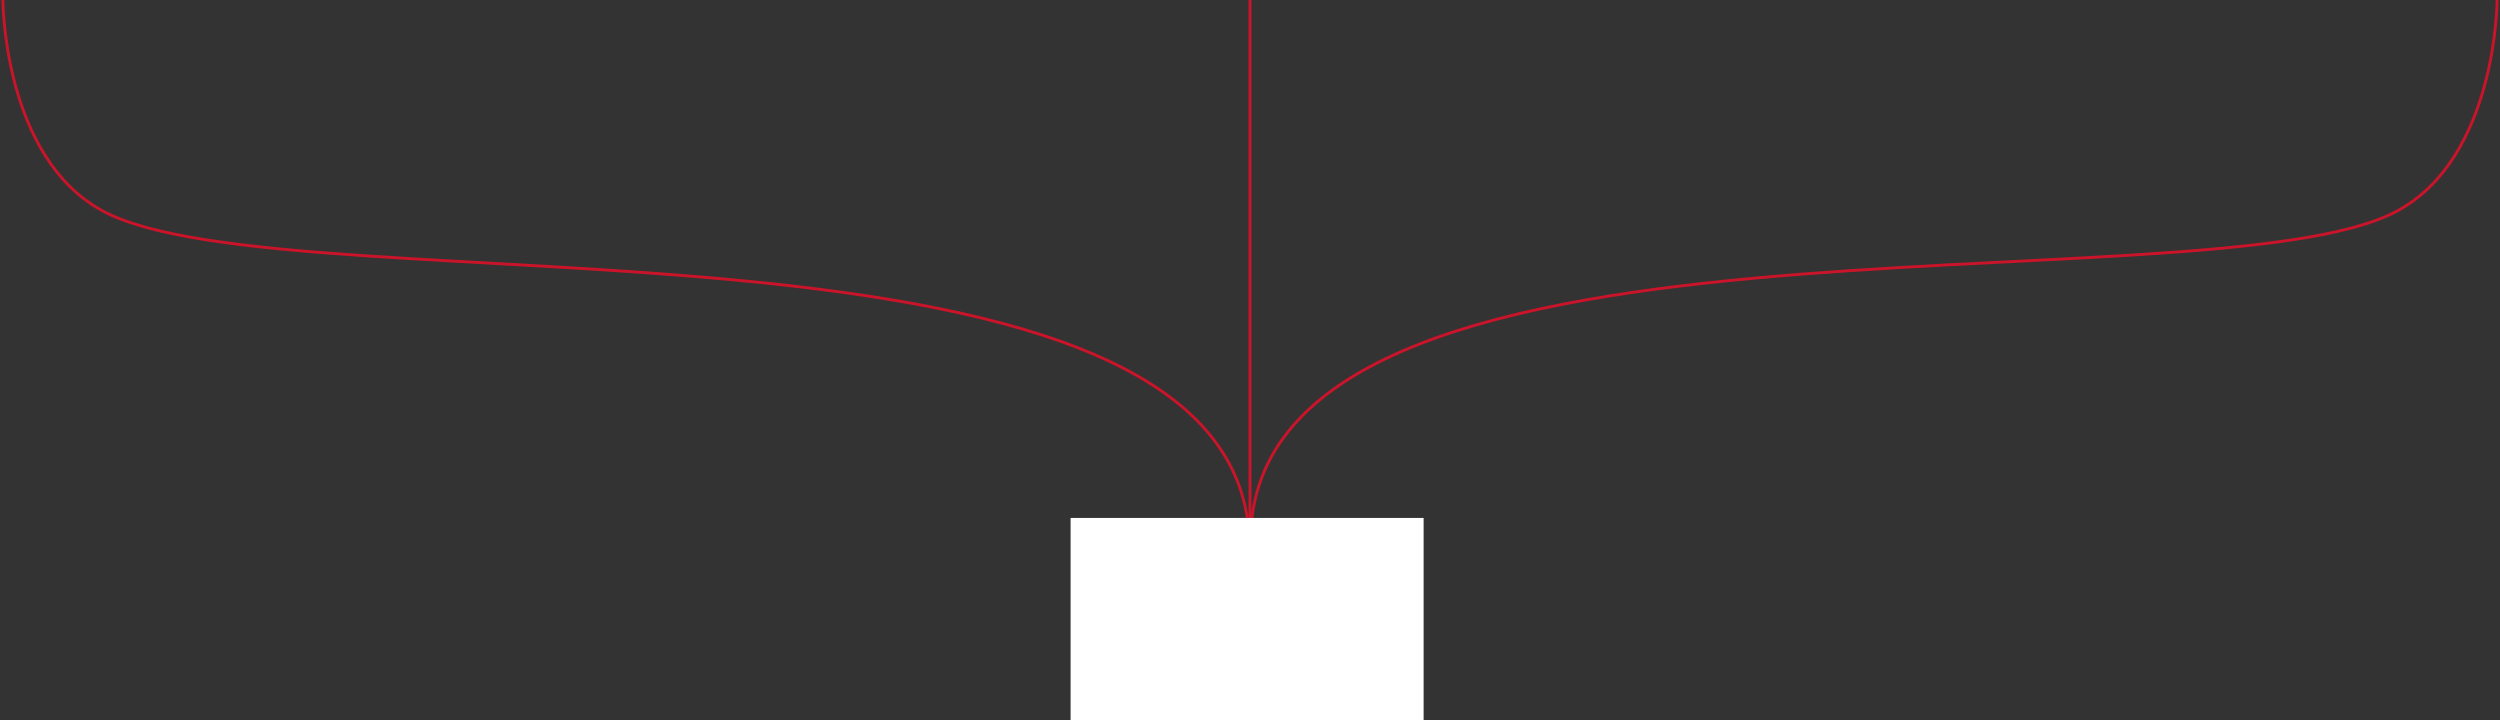<?xml version="1.0" encoding="UTF-8"?> <svg xmlns="http://www.w3.org/2000/svg" width="864" height="249" viewBox="0 0 864 249" fill="none"><rect x="0" y="0" width="864" height="249" fill="#333333" stroke="none"/><path d="M863 0C863 0 863 54.518 828.274 73.024C762.324 108.169 432.193 61.704 432.193 187C432.193 286.532 432.193 213.5 432.193 231.075" stroke="#CB142A"></path><path d="M1 0C1 0 1 54.518 35.726 73.024C101.676 108.169 431.807 63.704 431.807 189C431.807 288.532 431.807 213.5 431.807 231.075" stroke="#CB142A"></path><path d="M432 0V230" stroke="#CB142A"></path><rect x="370" y="179" width="122" height="70" fill="white"></rect></svg> 